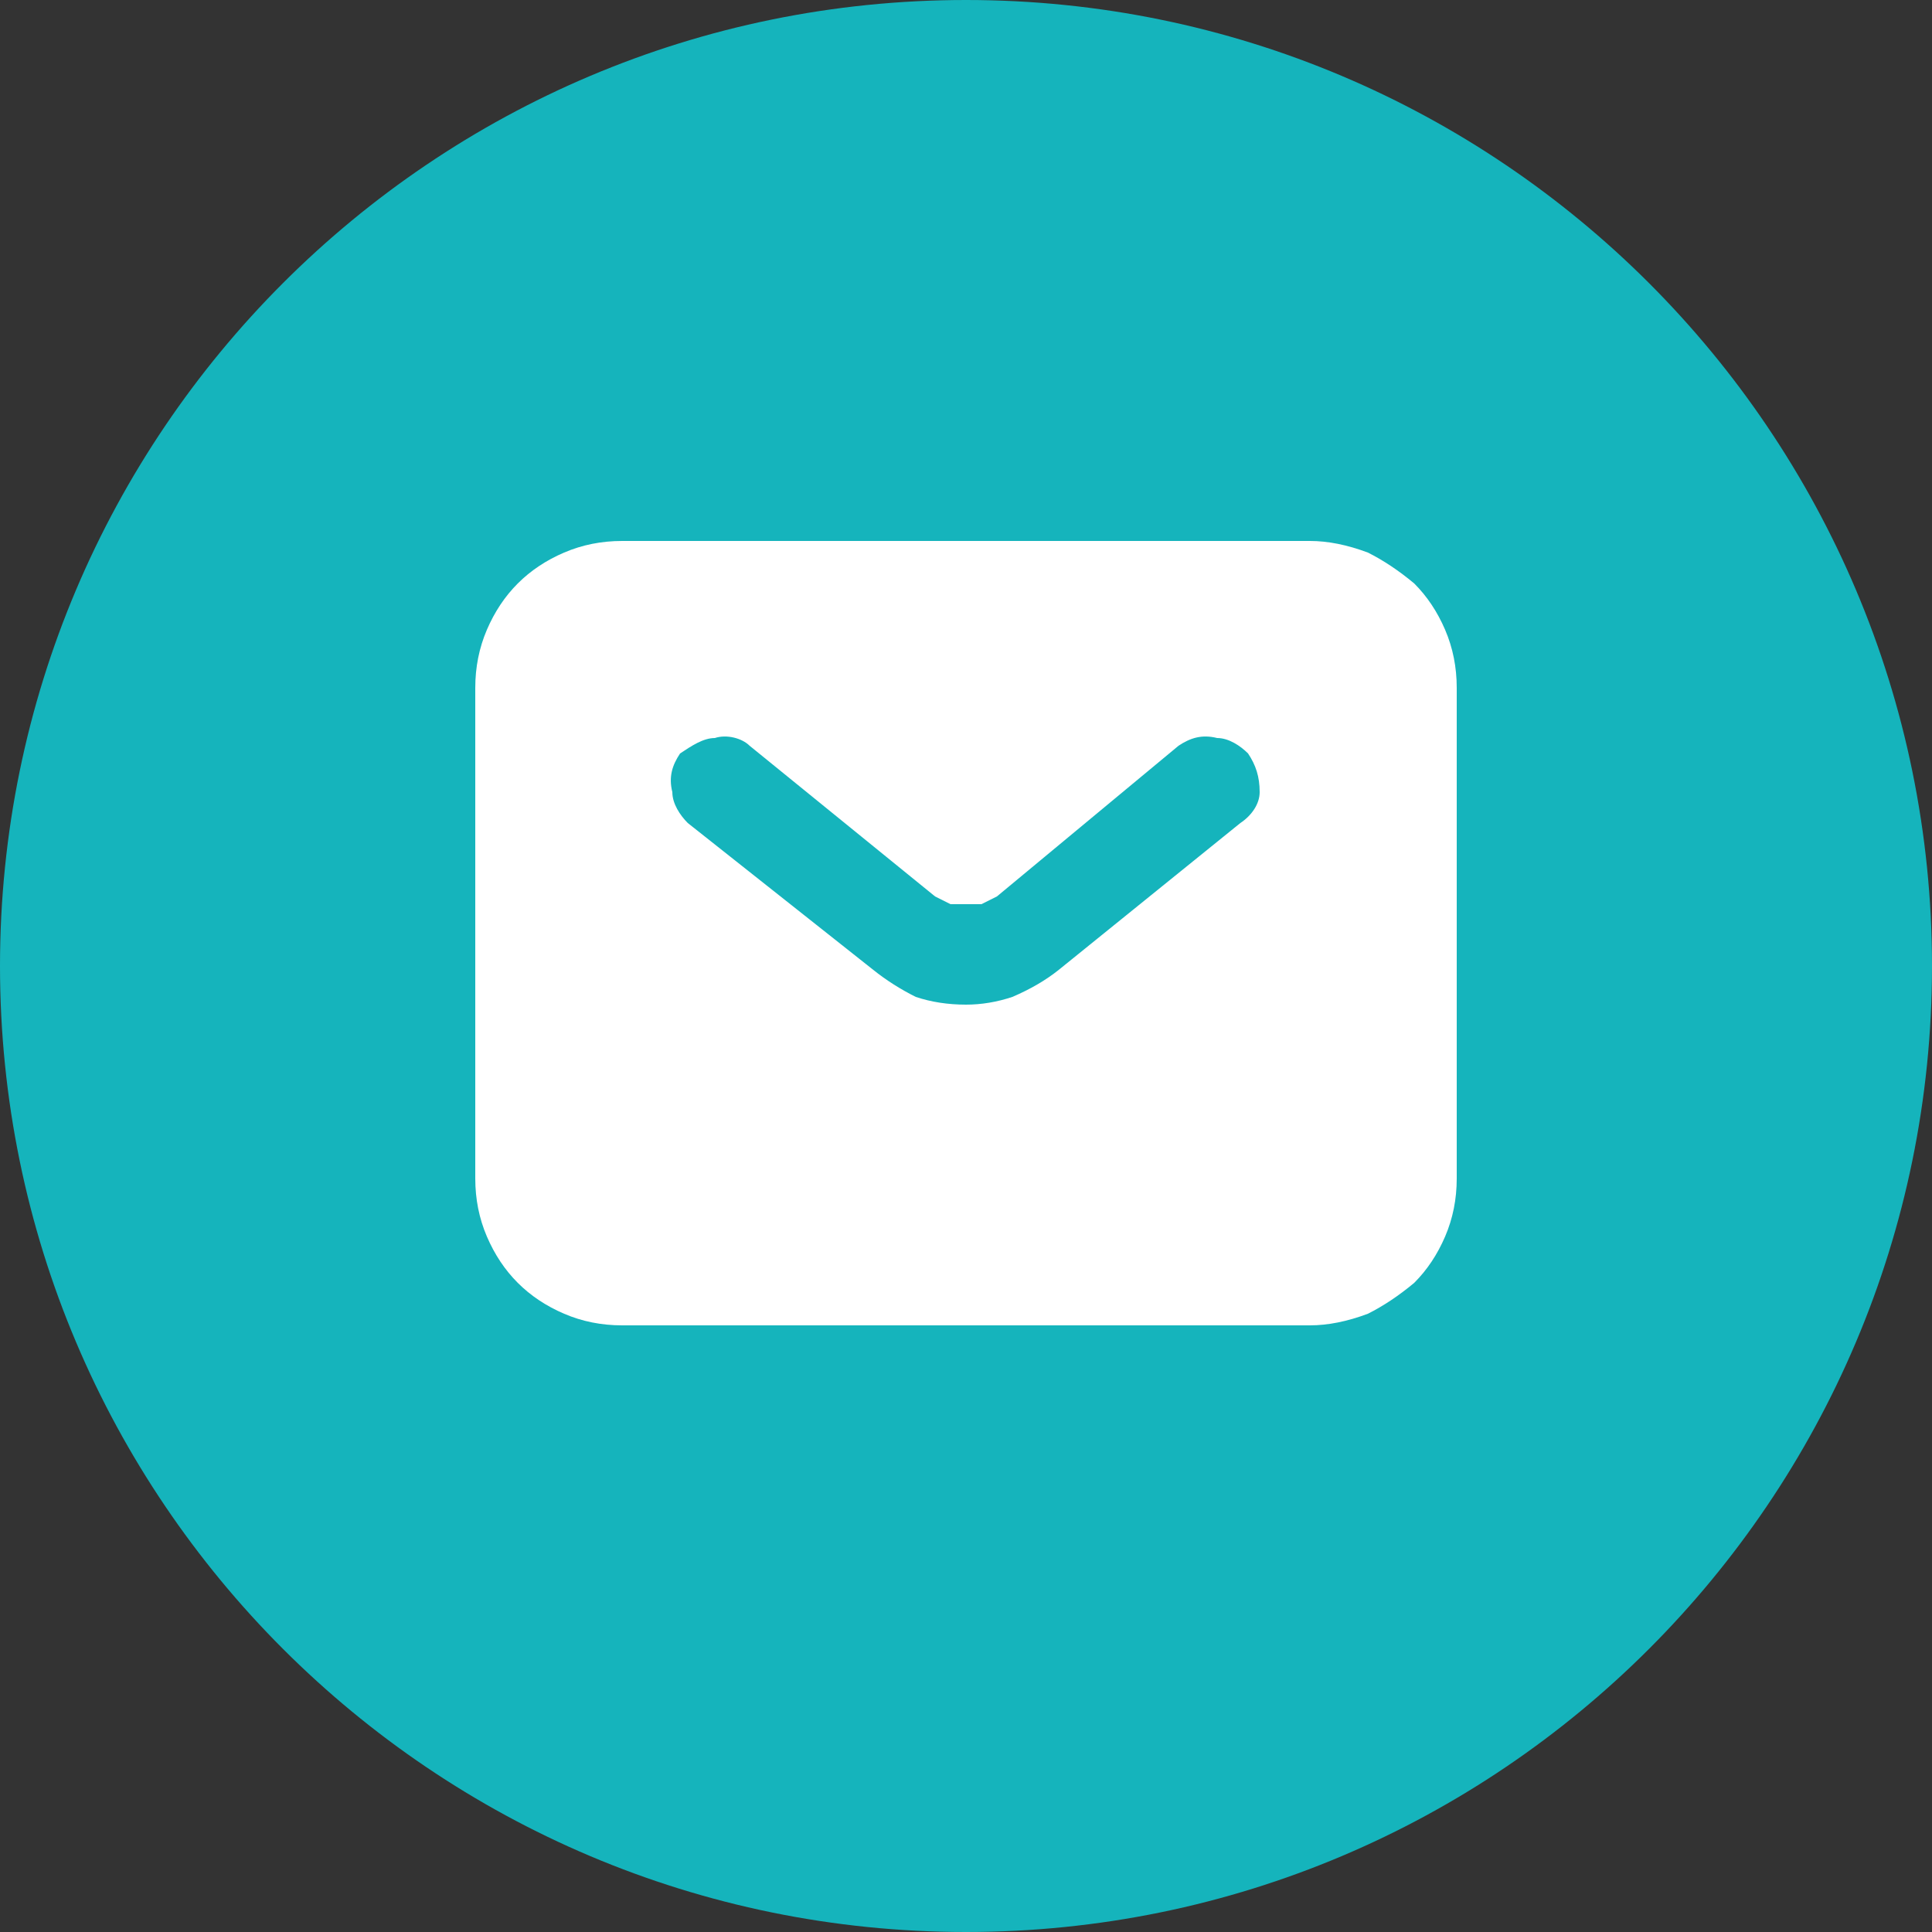 <?xml version="1.0" encoding="UTF-8"?>
<svg xmlns="http://www.w3.org/2000/svg" version="1.2" viewBox="0 0 50 50" width="50" height="50">
  <rect x="0" y="0" width="50" height="50" fill="#333333" stroke="none"/>
  <style>.a{fill:#15b4bc}.b{fill:#fff}.c{fill:none}</style>
  <path fill-rule="evenodd" class="a" d="m25 50c-13.8 0-25-11.2-25-25 0-13.8 11.2-25 25-25 13.8 0 25 11.2 25 25 0 13.8-11.2 25-25 25z"></path>
  <path fill-rule="evenodd" class="b" d="m16.1 34.3q-0.8 0-1.5-0.3-0.7-0.3-1.2-0.8-0.5-0.5-0.8-1.2-0.3-0.7-0.3-1.5v-12.7q0-0.8 0.3-1.5 0.3-0.7 0.8-1.2 0.5-0.5 1.2-0.8 0.7-0.3 1.5-0.3h17.8q0.7 0 1.5 0.3 0.6 0.3 1.2 0.8 0.5 0.5 0.8 1.2 0.3 0.7 0.3 1.5v12.7q0 0.8-0.3 1.5-0.3 0.7-0.8 1.2-0.6 0.5-1.2 0.8-0.8 0.3-1.5 0.3zm3.3-15c-0.2-0.2-0.6-0.3-0.9-0.2-0.3 0-0.6 0.2-0.9 0.4-0.2 0.3-0.3 0.6-0.2 1 0 0.3 0.2 0.6 0.4 0.8l4.8 3.8q0.5 0.4 1.1 0.7 0.6 0.2 1.3 0.2 0.6 0 1.2-0.2 0.7-0.3 1.2-0.7l4.7-3.8c0.3-0.2 0.5-0.5 0.5-0.8 0-0.4-0.1-0.7-0.3-1-0.2-0.2-0.5-0.4-0.8-0.4-0.4-0.1-0.7 0-1 0.2l-4.7 3.9q-0.2 0.1-0.4 0.2-0.2 0-0.4 0-0.2 0-0.4 0-0.2-0.1-0.4-0.2z"></path>
  <path fill-rule="evenodd" class="c" d="m40.2 8.9v30.5h-30.4v-30.5z"></path>
</svg>
